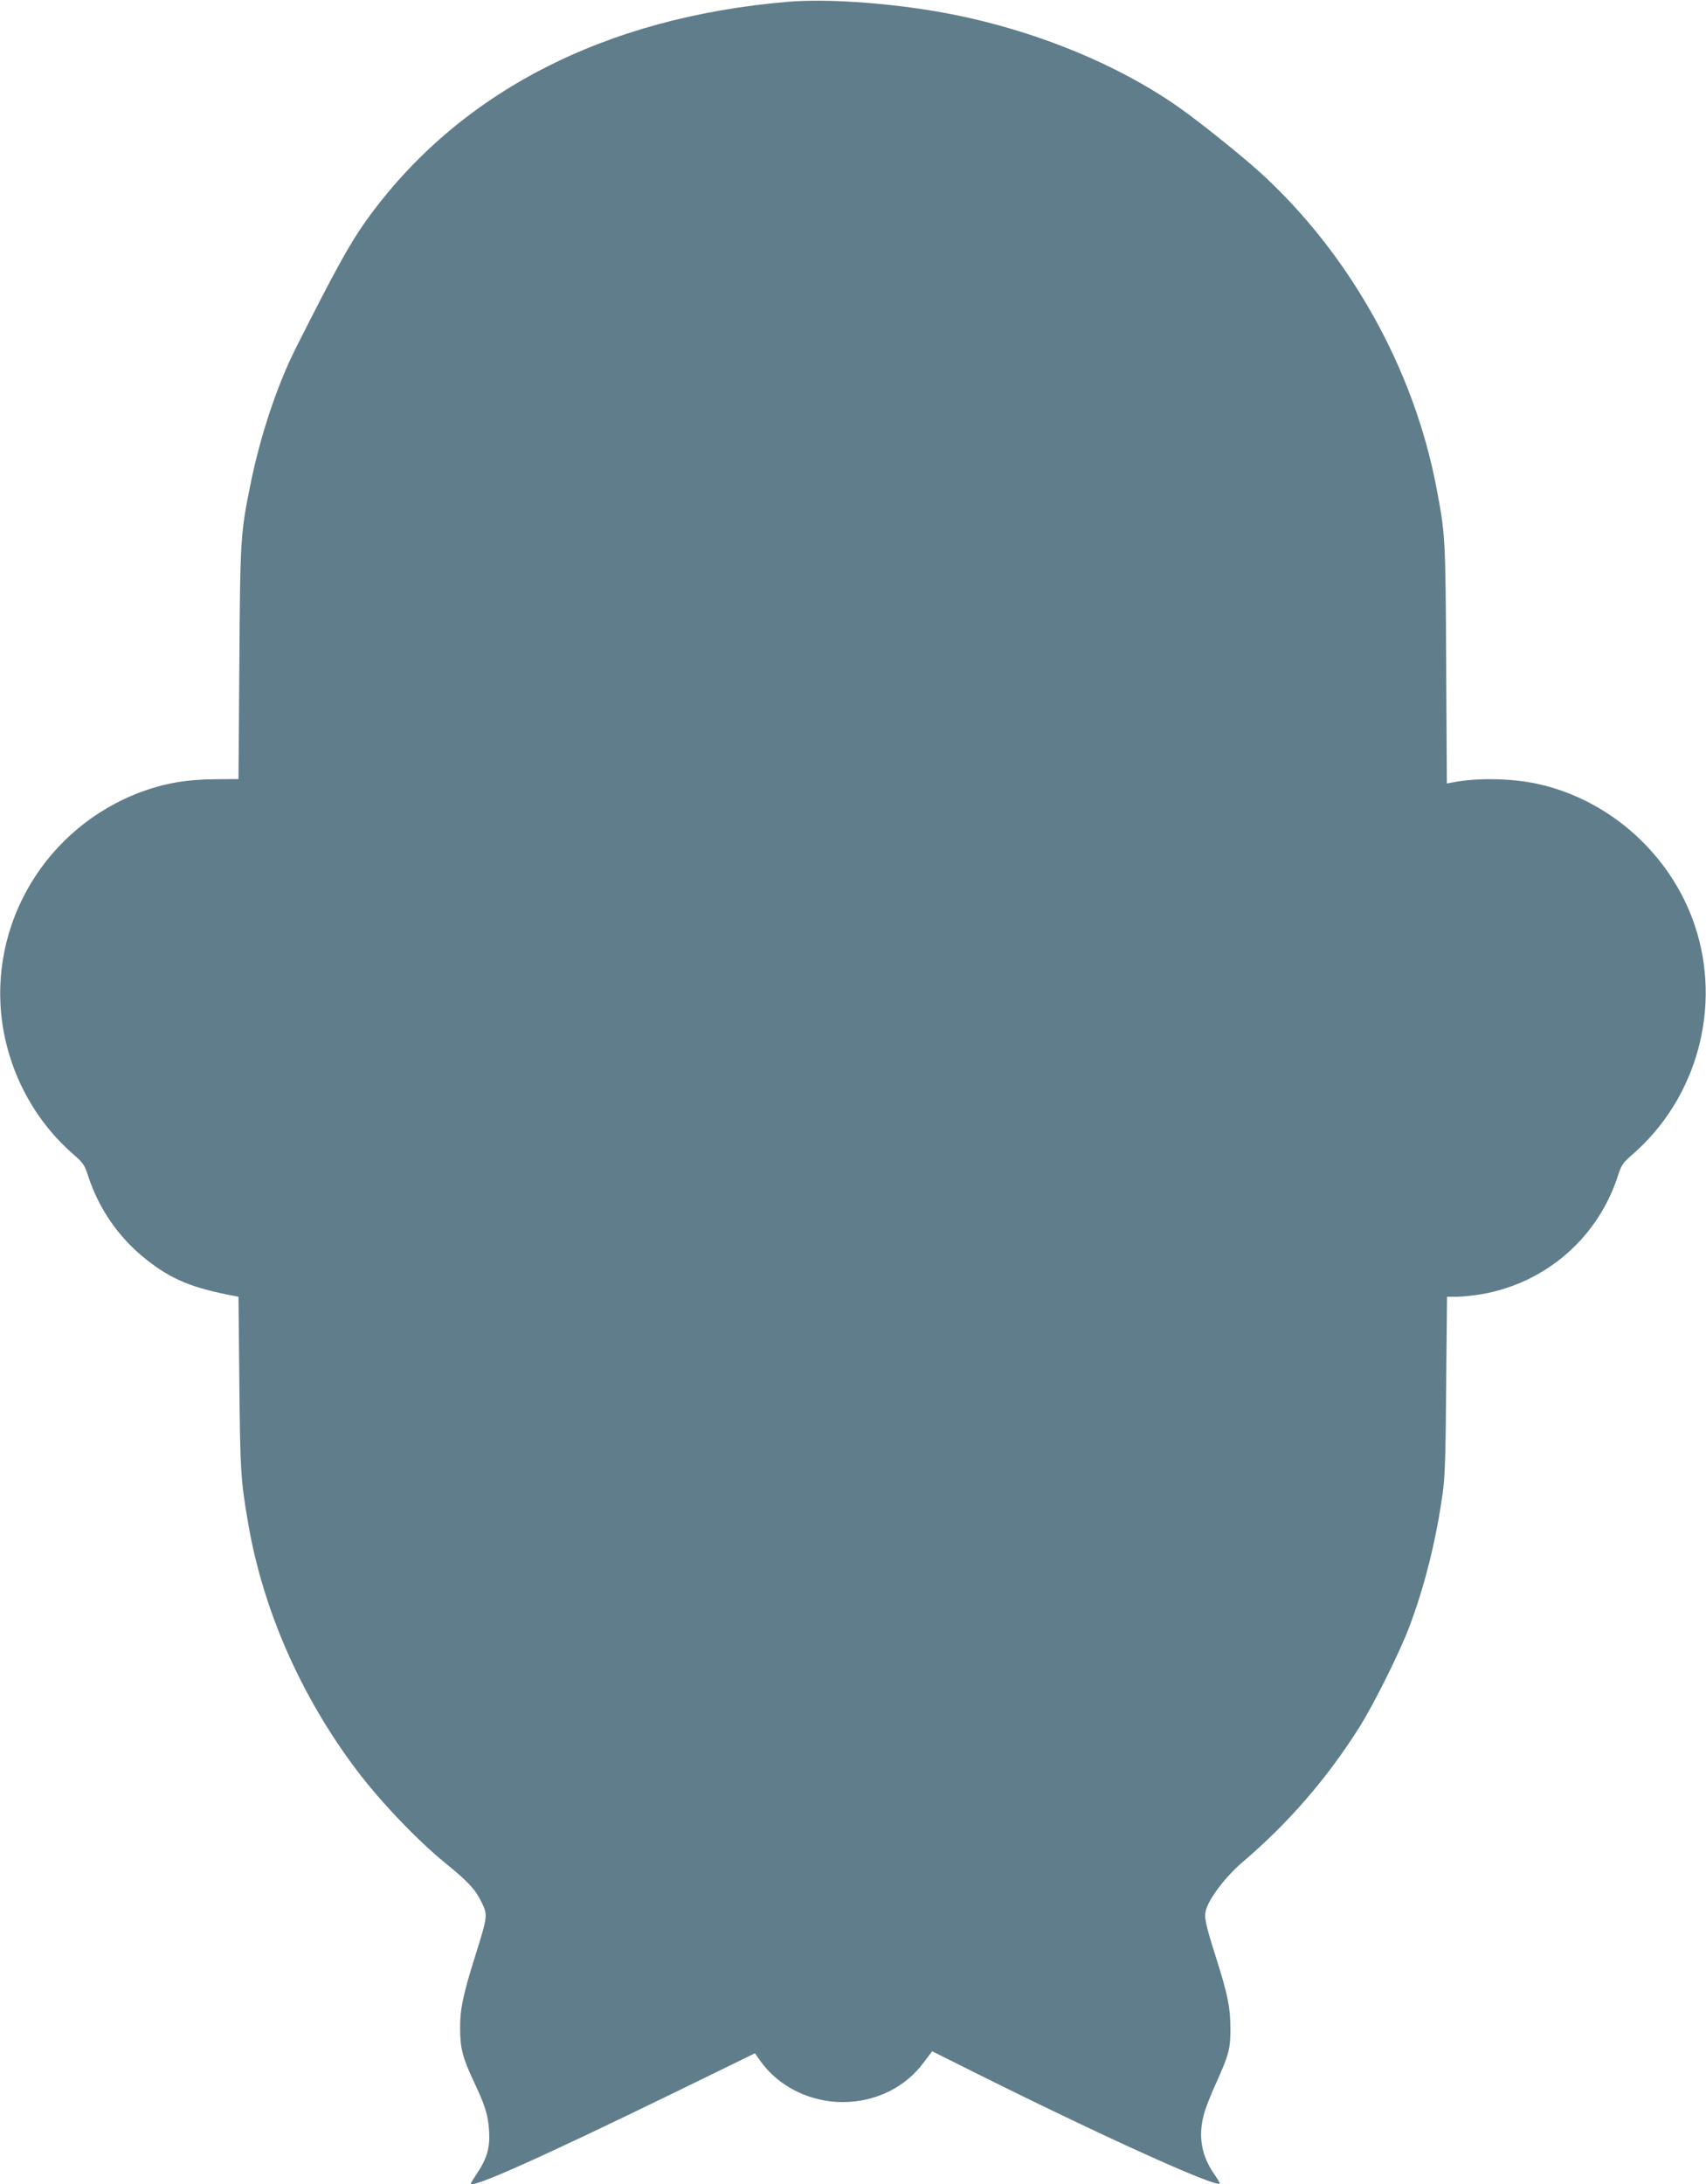 <?xml version="1.0" standalone="no"?>
<!DOCTYPE svg PUBLIC "-//W3C//DTD SVG 20010904//EN"
 "http://www.w3.org/TR/2001/REC-SVG-20010904/DTD/svg10.dtd">
<svg version="1.0" xmlns="http://www.w3.org/2000/svg"
 width="1000pt" height="1280pt" viewBox="0 0 1000 1280"
 preserveAspectRatio="xMidYMid meet">
<g transform="translate(0,1280) scale(0.1,-0.1)"
fill="#607d8b" stroke="none">
<path d="M4625 12790 c-1085 -90 -1943 -534 -2480 -1285 -95 -133 -180 -287
-411 -745 -110 -219 -207 -511 -264 -790 -61 -299 -62 -326 -67 -1061 l-5
-675 -141 -1 c-161 -1 -293 -24 -426 -73 -561 -207 -902 -775 -817 -1360 44
-298 193 -572 417 -766 55 -48 65 -62 84 -121 62 -194 180 -366 339 -492 149
-119 272 -170 523 -217 l21 -4 5 -507 c5 -518 8 -568 52 -823 87 -507 310
-1013 636 -1445 138 -183 356 -412 524 -548 132 -108 170 -149 207 -224 38
-77 37 -81 -36 -315 -73 -233 -90 -314 -89 -428 0 -112 15 -171 79 -307 69
-145 85 -199 91 -293 6 -98 -13 -162 -73 -251 -19 -28 -34 -53 -34 -56 0 -32
399 146 1200 536 l465 227 35 -49 c105 -146 288 -237 480 -237 191 0 367 86
475 233 l49 65 226 -113 c764 -382 1460 -697 1460 -661 0 4 -15 29 -34 56 -74
107 -93 219 -60 345 8 33 41 119 74 190 74 165 83 198 82 320 0 119 -16 198
-82 405 -64 203 -73 243 -61 286 19 69 118 199 214 280 270 230 497 492 687
794 86 138 233 433 290 583 91 241 157 506 196 782 14 97 18 221 21 638 l5
517 58 0 c31 0 97 7 145 15 378 66 684 333 800 698 19 59 29 73 84 121 380
330 526 868 364 1346 -139 410 -493 729 -912 824 -154 35 -366 39 -508 10
l-32 -6 -4 703 c-4 745 -5 756 -57 1030 -132 696 -508 1369 -1032 1847 -104
95 -359 300 -478 383 -382 269 -908 476 -1433 564 -305 51 -639 72 -852 55z"/>
</g>
</svg>
